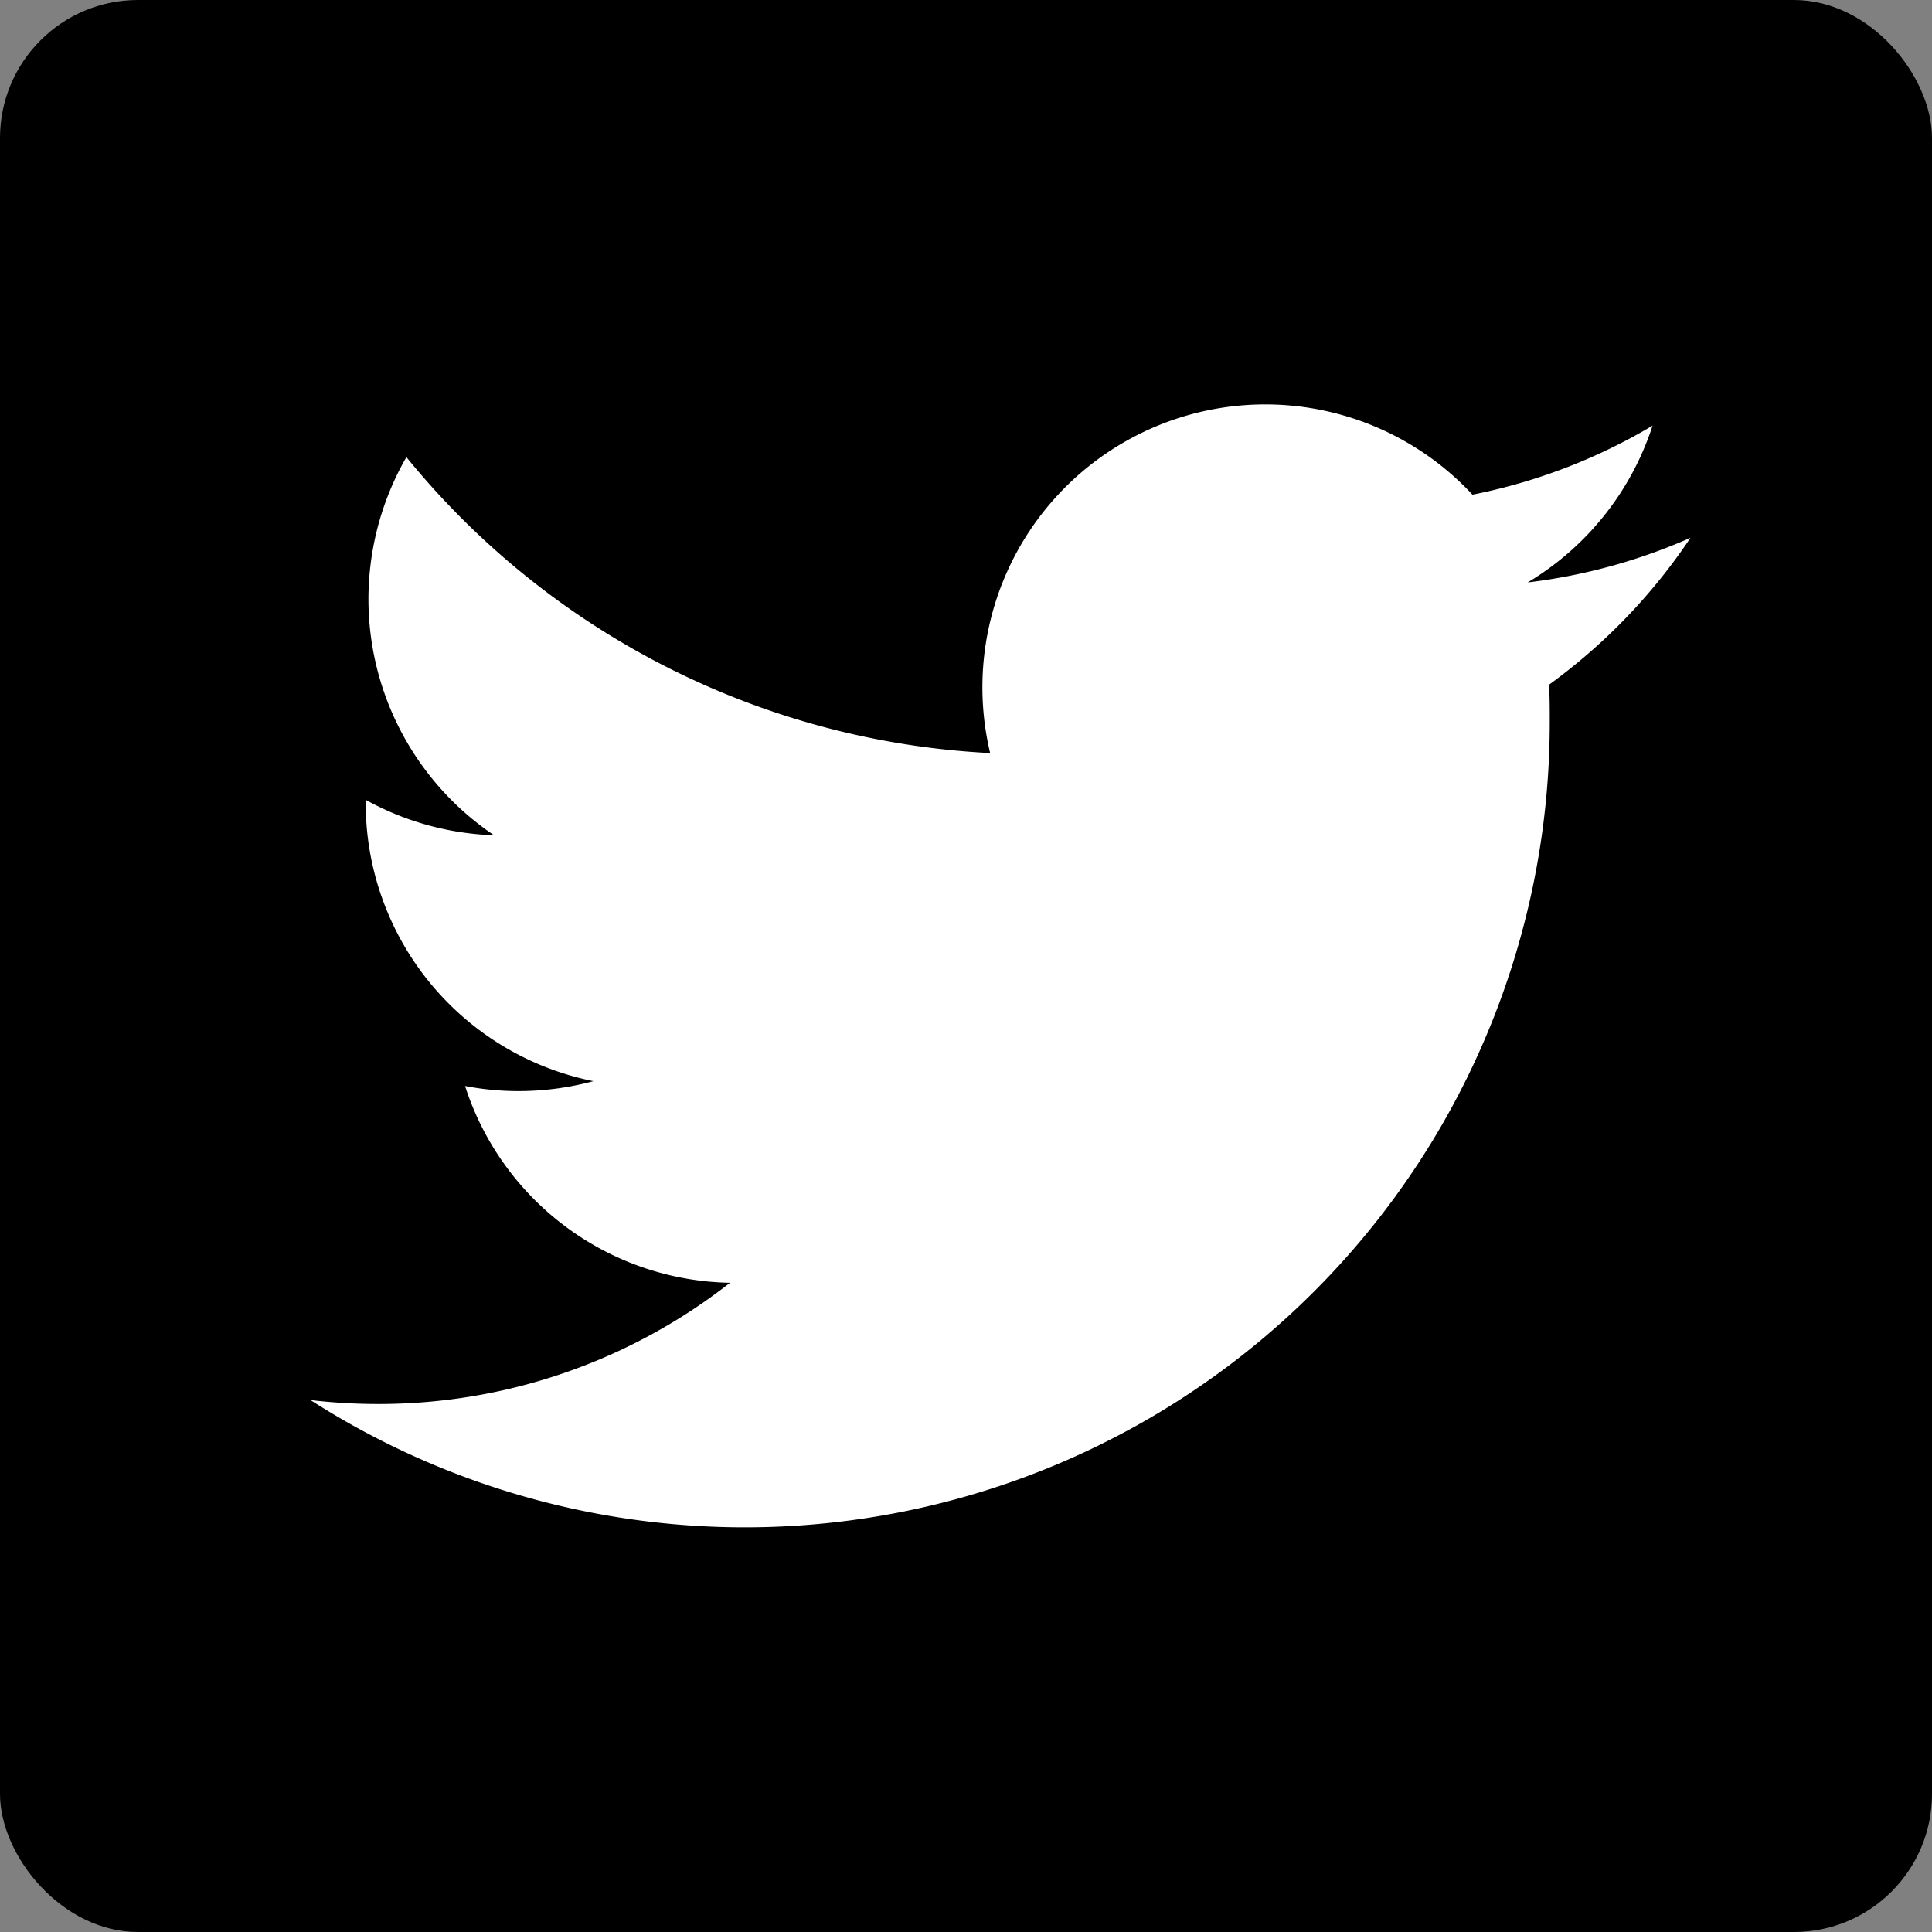 <svg id="sns_tw.png_sns_tw.svg" data-name="sns_tw.png,sns_tw.svg" xmlns="http://www.w3.org/2000/svg" width="28" height="28" viewBox="0 0 28 28">
  <rect x="0" y="0" width="28" height="28" fill="#808080" stroke="none"/>
  <defs>
    <style>
      .cls-1 {
        fill: #fff;
        fill-rule: evenodd;
      }
    </style>
  </defs>
  <rect id="長方形_4" data-name="長方形 4" width="28" height="28" rx="2" ry="2"/>
  <path id="シェイプ_1" data-name="シェイプ 1" class="cls-1" d="M1420.5,102.794a8.269,8.269,0,0,1-2.36.647,4.134,4.134,0,0,0,1.81-2.272,8.214,8.214,0,0,1-2.61,1,4.1,4.1,0,0,0-6.99,3.745,11.666,11.666,0,0,1-8.46-4.289,4.126,4.126,0,0,0,1.27,5.48,4.126,4.126,0,0,1-1.86-.513v0.051a4.112,4.112,0,0,0,3.3,4.026,4.167,4.167,0,0,1-1.09.144,4.1,4.1,0,0,1-.77-0.074,4.111,4.111,0,0,0,3.84,2.852,8.259,8.259,0,0,1-5.1,1.757,8.568,8.568,0,0,1-.98-0.057,11.665,11.665,0,0,0,17.96-9.836c0-.178,0-0.356-0.01-0.532A8.384,8.384,0,0,0,1420.5,102.794Z" transform="translate(-1396 -95)"/>
</svg>
